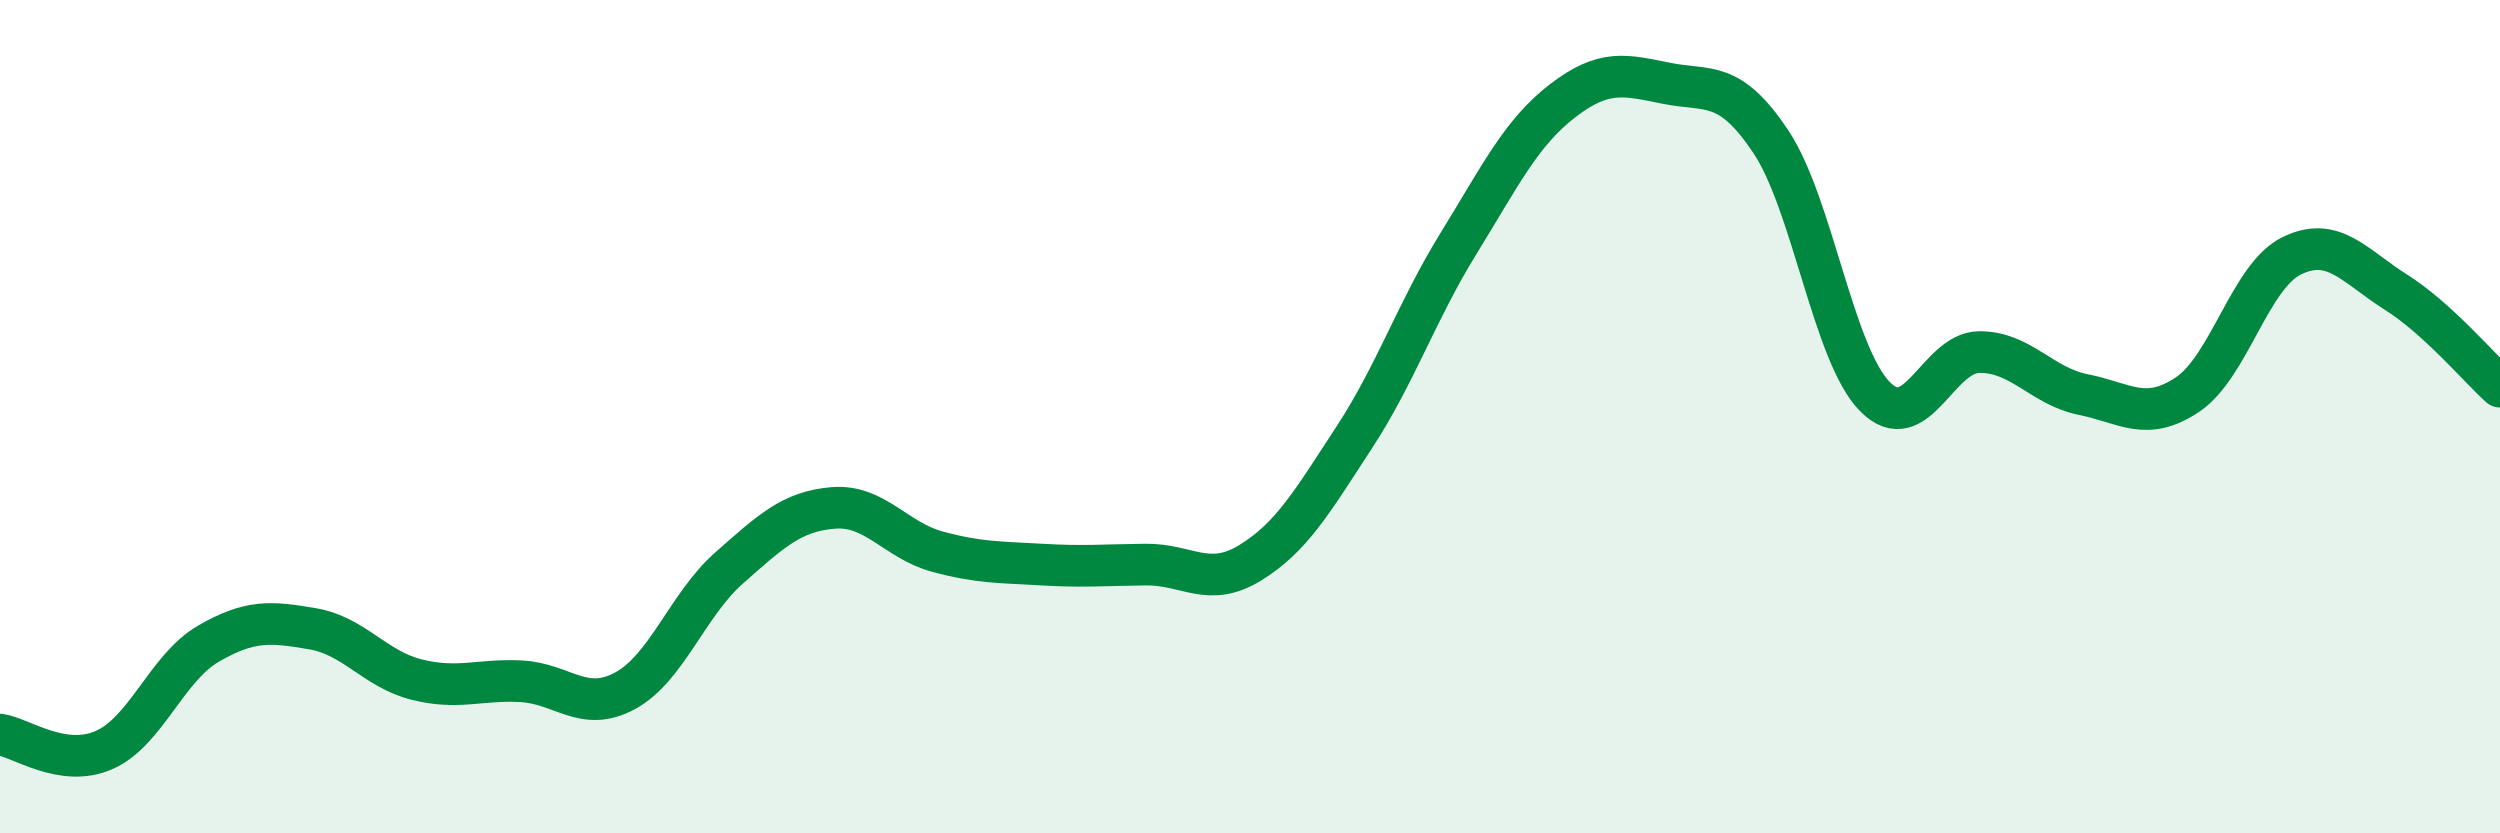 
    <svg width="60" height="20" viewBox="0 0 60 20" xmlns="http://www.w3.org/2000/svg">
      <path
        d="M 0,17.63 C 0.5,17.7 1.5,18.44 2.5,18 C 3.5,17.56 4,16.03 5,15.45 C 6,14.87 6.5,14.92 7.5,15.09 C 8.5,15.26 9,16.06 10,16.31 C 11,16.56 11.5,16.3 12.5,16.35 C 13.5,16.4 14,17.12 15,16.58 C 16,16.04 16.5,14.51 17.5,13.63 C 18.5,12.75 19,12.27 20,12.19 C 21,12.11 21.5,12.97 22.5,13.24 C 23.5,13.51 24,13.49 25,13.55 C 26,13.61 26.5,13.56 27.5,13.55 C 28.5,13.54 29,14.12 30,13.51 C 31,12.9 31.5,12.03 32.5,10.5 C 33.5,8.97 34,7.47 35,5.85 C 36,4.23 36.5,3.19 37.5,2.42 C 38.5,1.65 39,1.8 40,2 C 41,2.2 41.5,1.9 42.5,3.4 C 43.5,4.9 44,8.51 45,9.52 C 46,10.53 46.5,8.46 47.5,8.45 C 48.5,8.44 49,9.27 50,9.47 C 51,9.67 51.5,10.14 52.5,9.47 C 53.5,8.8 54,6.63 55,6.14 C 56,5.65 56.5,6.38 57.5,7.01 C 58.5,7.64 59.5,8.83 60,9.28L60 20L0 20Z"
        fill="#008740"
        opacity="0.1"
        stroke-linecap="round"
        stroke-linejoin="round"
      />
      <path
        d="M 0,17.63 C 0.5,17.7 1.5,18.44 2.5,18 C 3.5,17.56 4,16.03 5,15.45 C 6,14.87 6.5,14.92 7.5,15.09 C 8.5,15.26 9,16.06 10,16.31 C 11,16.56 11.5,16.3 12.5,16.35 C 13.5,16.4 14,17.12 15,16.58 C 16,16.04 16.5,14.51 17.5,13.63 C 18.5,12.75 19,12.27 20,12.19 C 21,12.11 21.5,12.97 22.5,13.24 C 23.5,13.51 24,13.49 25,13.55 C 26,13.61 26.5,13.56 27.5,13.55 C 28.5,13.54 29,14.12 30,13.51 C 31,12.9 31.5,12.03 32.5,10.5 C 33.5,8.97 34,7.47 35,5.85 C 36,4.23 36.5,3.19 37.5,2.42 C 38.5,1.65 39,1.8 40,2 C 41,2.2 41.5,1.9 42.5,3.4 C 43.5,4.9 44,8.51 45,9.52 C 46,10.53 46.5,8.46 47.5,8.45 C 48.5,8.44 49,9.27 50,9.47 C 51,9.67 51.5,10.14 52.5,9.47 C 53.5,8.8 54,6.63 55,6.14 C 56,5.65 56.5,6.38 57.5,7.01 C 58.5,7.64 59.5,8.83 60,9.28"
        stroke="#008740"
        stroke-width="1"
        fill="none"
        stroke-linecap="round"
        stroke-linejoin="round"
      />
    </svg>
  